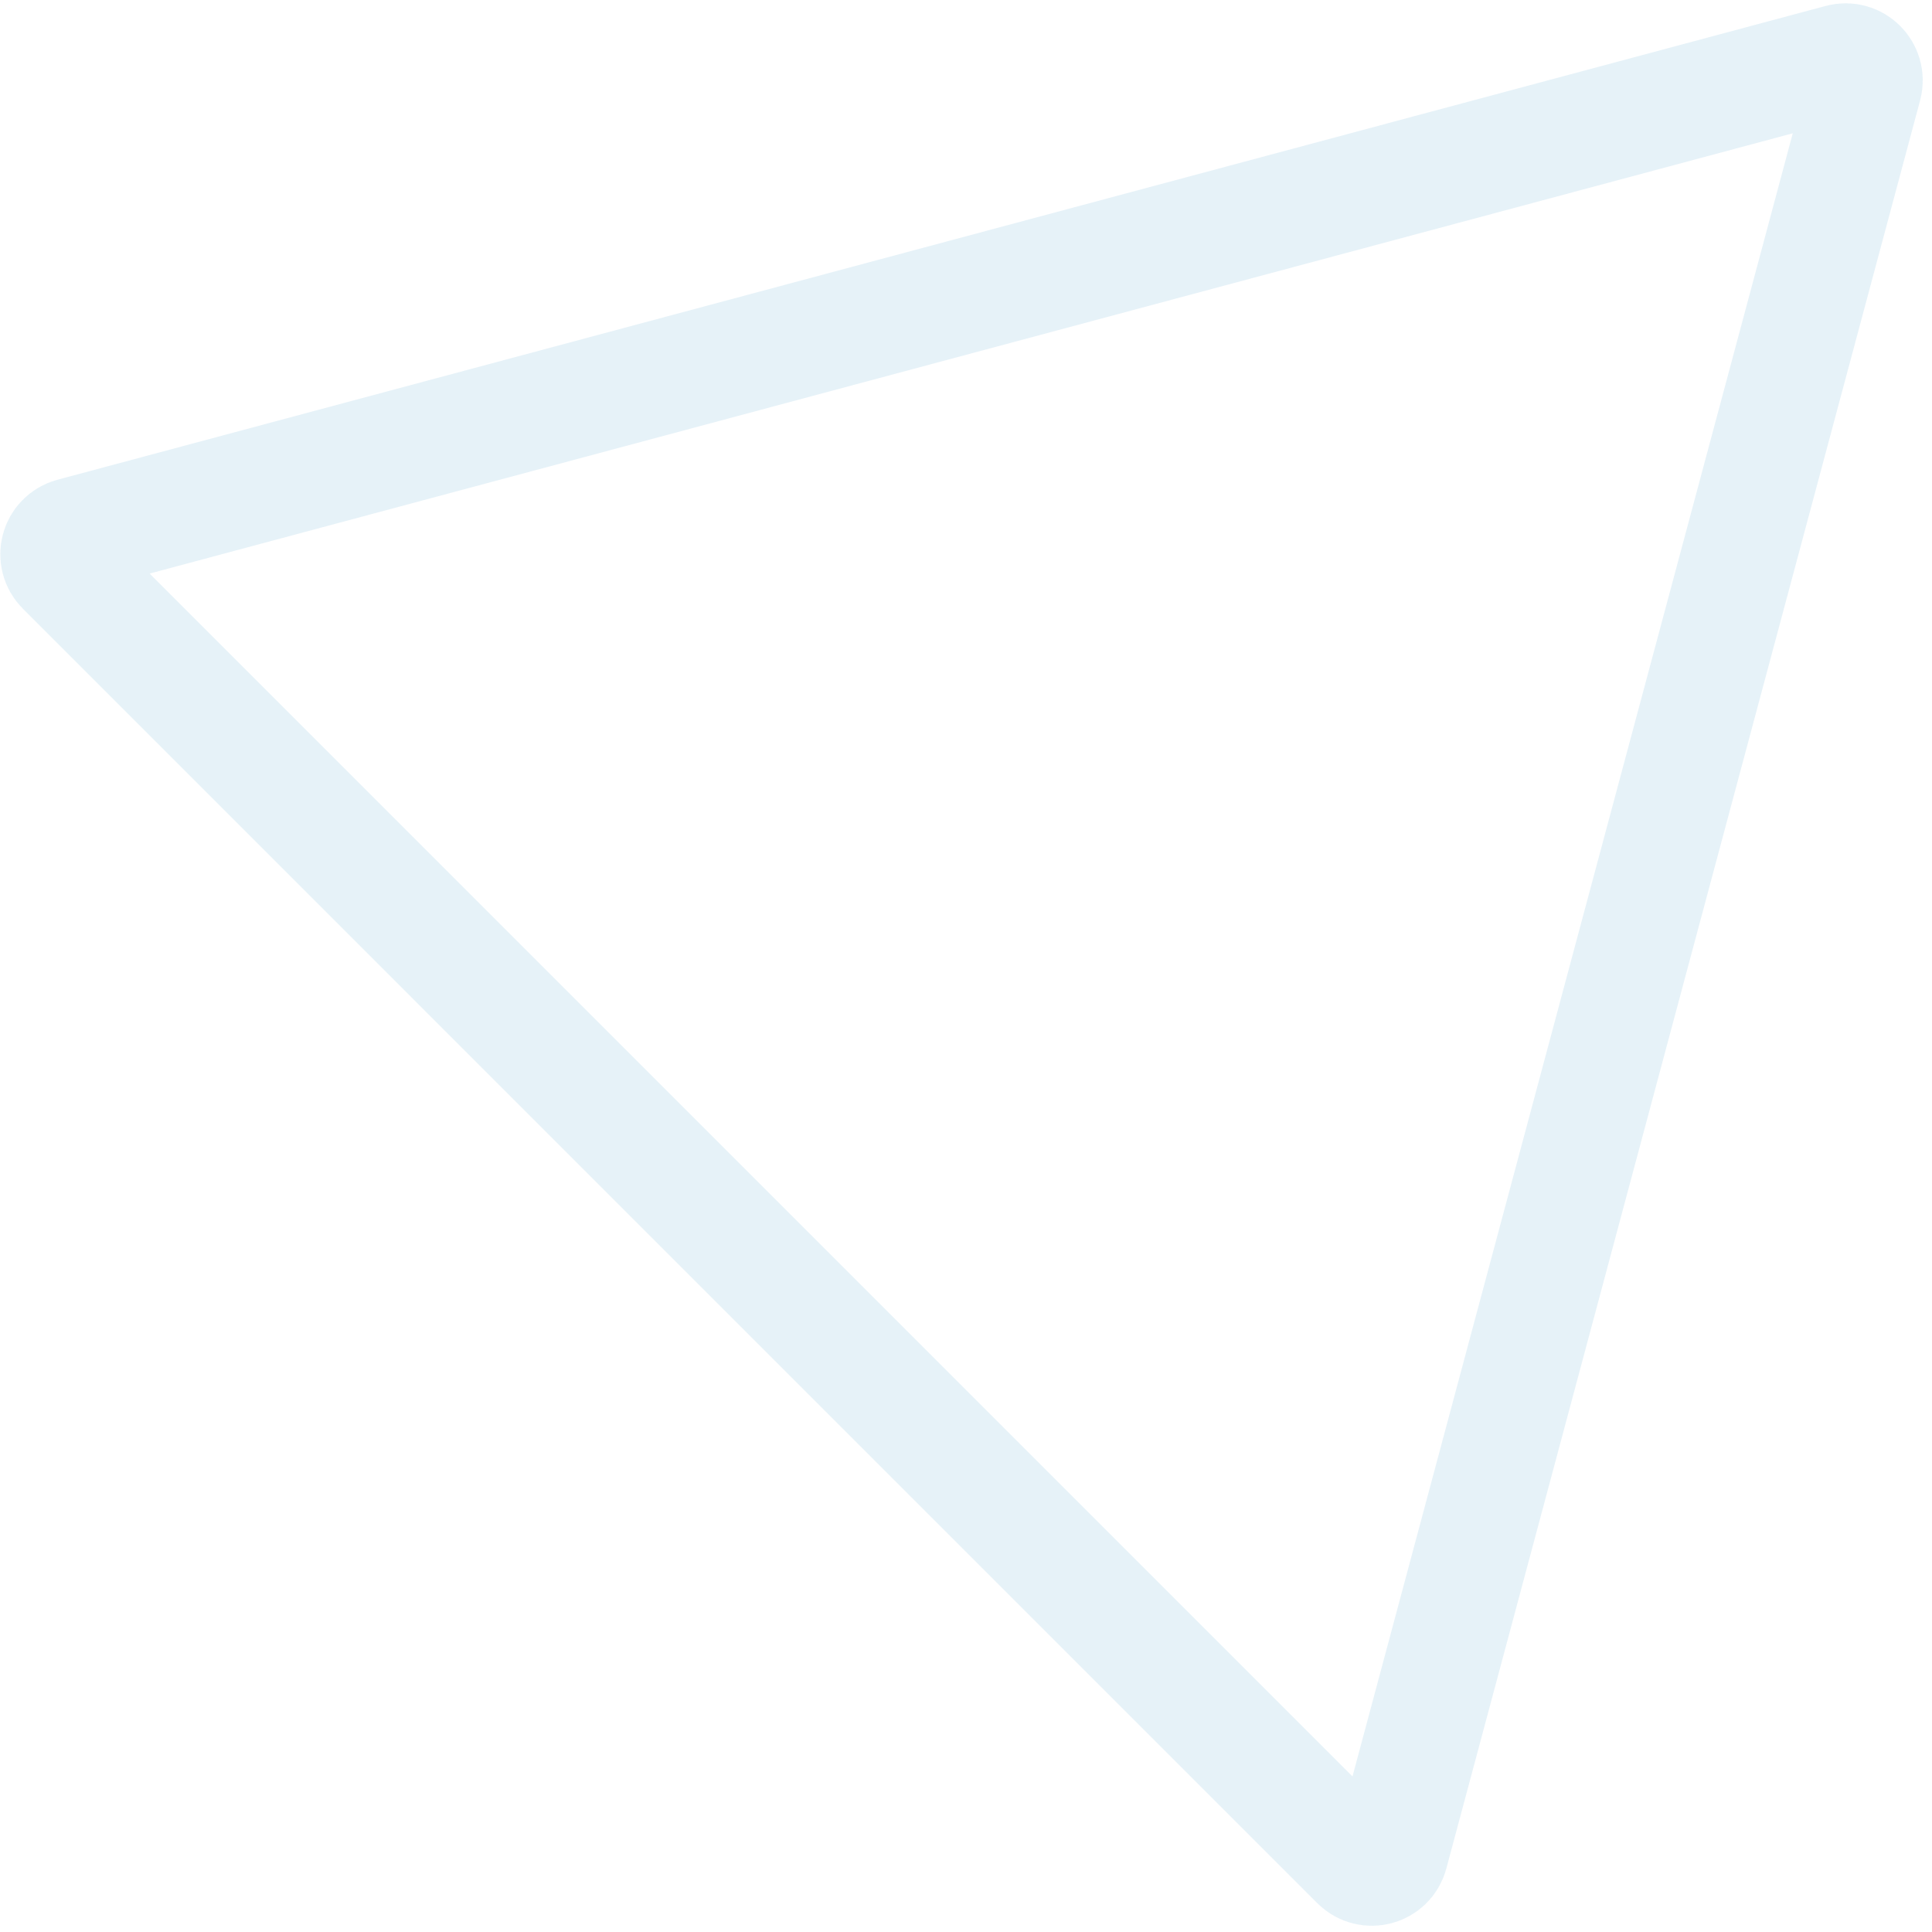 <?xml version="1.0" encoding="UTF-8"?> <svg xmlns="http://www.w3.org/2000/svg" width="135" height="135" viewBox="0 0 135 135" fill="none"> <path opacity="0.1" d="M97.199 129.535C96.923 130.568 95.633 130.913 94.877 130.158L4.428 39.708C3.672 38.953 4.018 37.663 5.05 37.386L128.606 4.279C129.638 4.003 130.583 4.947 130.306 5.979L97.199 129.535Z" stroke="#007EBD" stroke-width="8"></path> </svg> 